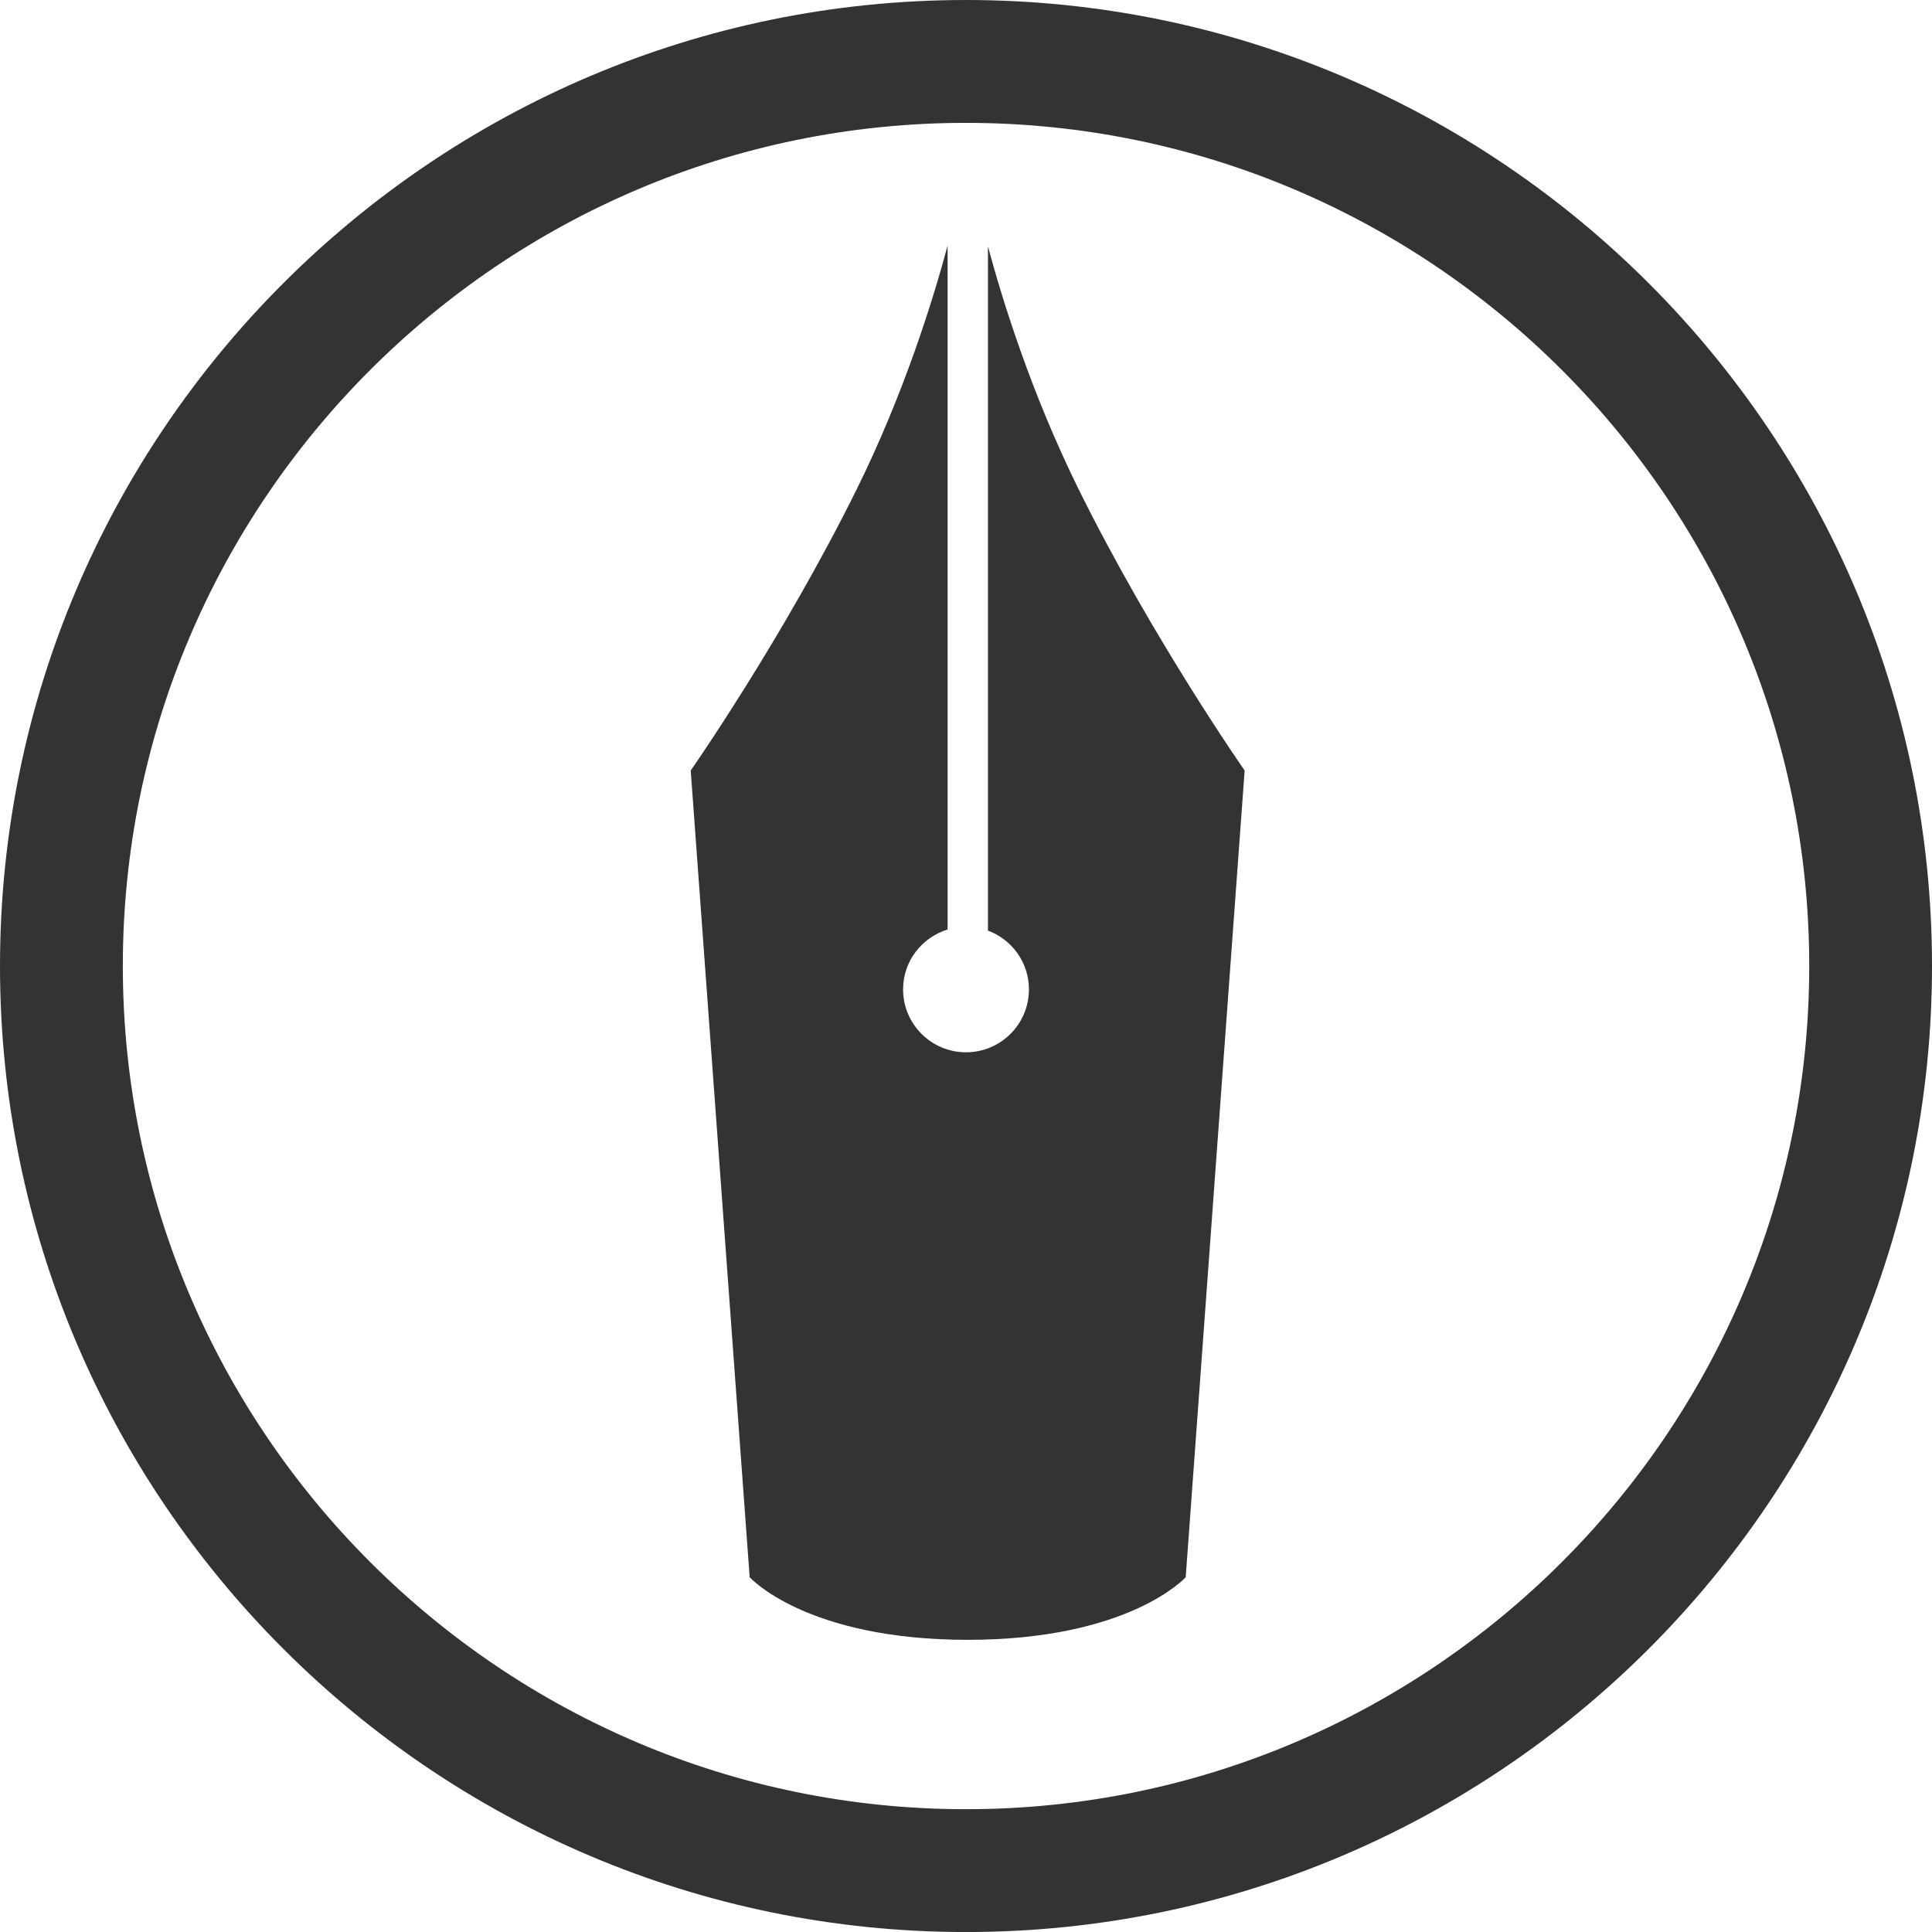 <?xml version="1.0" encoding="UTF-8" standalone="no"?>
<svg
   width="197.814"
   height="197.818"
   viewBox="0 0 197.814 197.818"
   version="1.1"
   id="svg1"
   sodipodi:docname="hatenablog-logo2.svg"
   inkscape:version="1.3.2 (091e20e, 2023-11-25, custom)"
   xmlns:inkscape="http://www.inkscape.org/namespaces/inkscape"
   xmlns:sodipodi="http://sodipodi.sourceforge.net/DTD/sodipodi-0.dtd"
   xmlns="http://www.w3.org/2000/svg"
   xmlns:svg="http://www.w3.org/2000/svg">
  <defs
     id="defs1" />
  <sodipodi:namedview
     id="namedview1"
     pagecolor="#ffffff"
     bordercolor="#000000"
     borderopacity="0.25"
     inkscape:showpageshadow="2"
     inkscape:pageopacity="0.0"
     inkscape:pagecheckerboard="0"
     inkscape:deskcolor="#d1d1d1"
     inkscape:zoom="2.71"
     inkscape:cx="99.077491"
     inkscape:cy="99.077491"
     inkscape:window-width="1920"
     inkscape:window-height="1009"
     inkscape:window-x="2552"
     inkscape:window-y="-8"
     inkscape:window-maximized="1"
     inkscape:current-layer="svg1" />
  <path
     fill="#333333"
     d="M 98.906,197.818 C 44.369,197.818 0,153.451 0,98.909 0,44.372 44.369,0 98.906,0 c 54.545,0 98.908,44.372 98.908,98.909 0,54.542 -44.363,98.909 -98.908,98.909 z m 0,-185.238 c -47.601,0 -86.33,38.723 -86.33,86.329 0,47.605 38.729,86.332 86.33,86.332 47.61,0 86.338,-38.727 86.338,-86.332 0,-47.606 -38.728,-86.329 -86.338,-86.329 z m 11.521,37.489 c -4.832,-9.785 -7.783,-19.3 -9.273,-24.845 v 70.055 c 2.447,0.917 4.197,3.257 4.197,6.021 0,3.559 -2.887,6.442 -6.443,6.442 -3.56,0 -6.443,-2.885 -6.443,-6.442 0,-2.896 1.925,-5.317 4.558,-6.131 V 25.15 C 95.538,30.681 92.585,40.242 87.73,50.069 80.159,65.383 70.721,78.892 70.721,78.892 l 6.036,82.598 c 0,0 5.736,6.401 22.31,6.41 h 0.023 c 16.573,-0.009 22.312,-6.41 22.312,-6.41 l 6.035,-82.598 c -0.003,0 -9.441,-13.508 -17.01,-28.823 z"
     id="path1" />
</svg>
